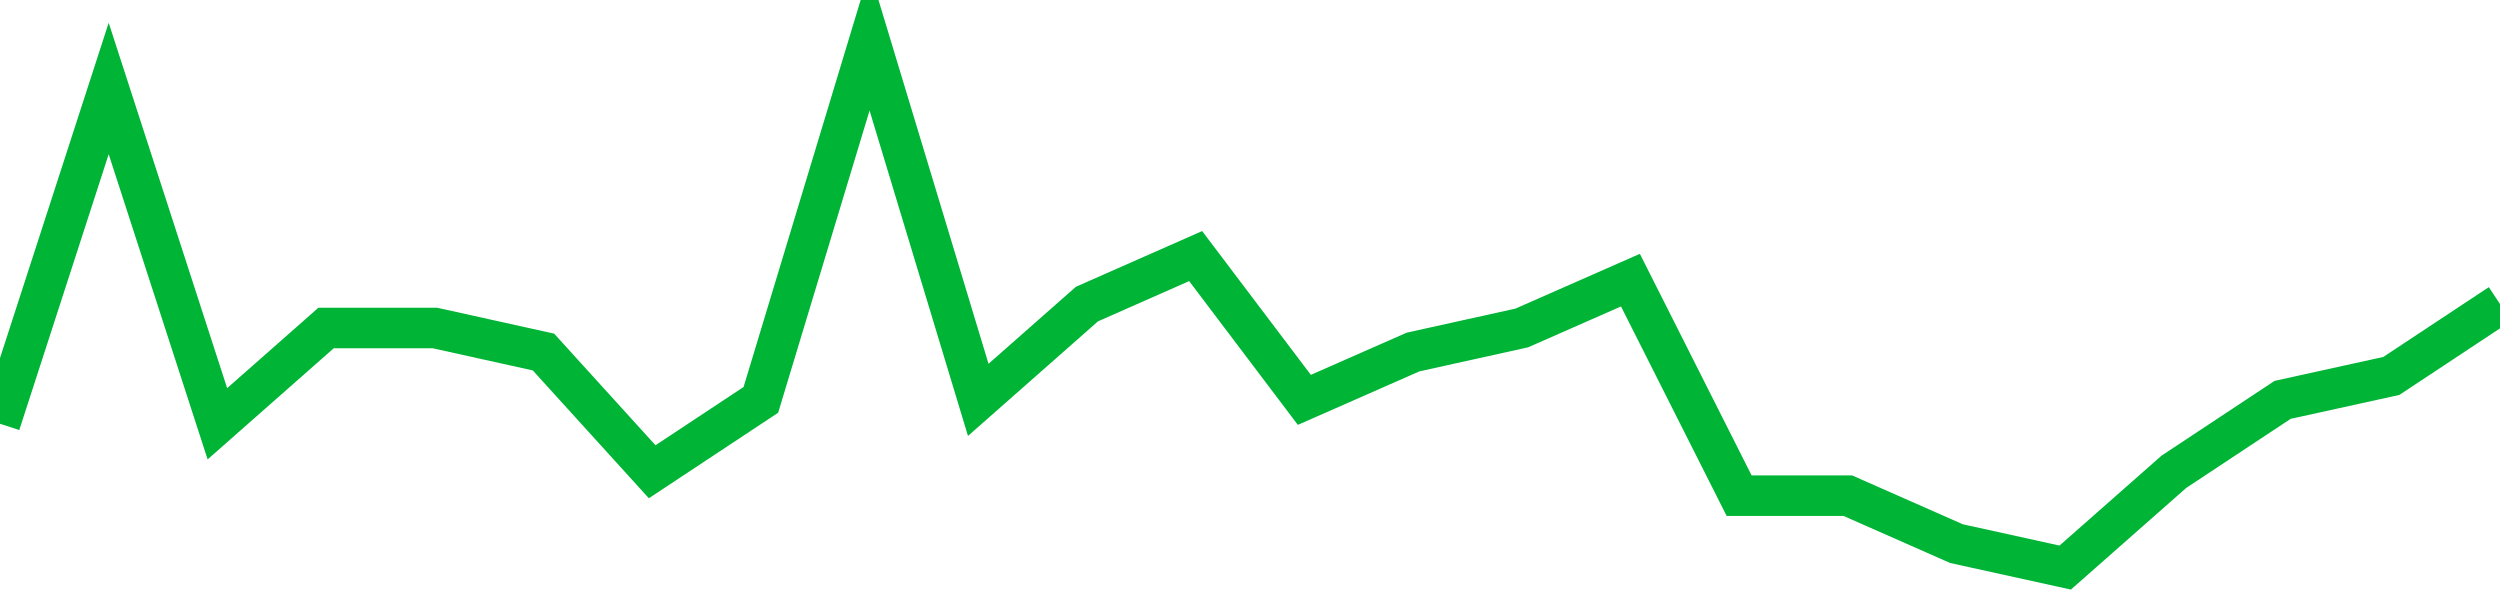 <!-- Generated with https://github.com/jxxe/sparkline/ --><svg viewBox="0 0 185 45" class="sparkline" xmlns="http://www.w3.org/2000/svg"><path class="sparkline--fill" d="M 0 31.36 L 0 31.36 L 8.043 6.55 L 16.087 31.36 L 24.13 24.27 L 32.174 24.27 L 40.217 26.05 L 48.261 34.91 L 56.304 29.59 L 64.348 3 L 72.391 29.59 L 80.435 22.5 L 88.478 18.95 L 96.522 29.59 L 104.565 26.05 L 112.609 24.27 L 120.652 20.73 L 128.696 36.68 L 136.739 36.68 L 144.783 40.23 L 152.826 42 L 160.87 34.91 L 168.913 29.59 L 176.957 27.82 L 185 22.5 V 45 L 0 45 Z" stroke="none" fill="none" ></path><path class="sparkline--line" d="M 0 31.36 L 0 31.36 L 8.043 6.55 L 16.087 31.36 L 24.13 24.27 L 32.174 24.27 L 40.217 26.05 L 48.261 34.91 L 56.304 29.59 L 64.348 3 L 72.391 29.59 L 80.435 22.5 L 88.478 18.95 L 96.522 29.59 L 104.565 26.05 L 112.609 24.27 L 120.652 20.73 L 128.696 36.68 L 136.739 36.68 L 144.783 40.23 L 152.826 42 L 160.87 34.91 L 168.913 29.59 L 176.957 27.82 L 185 22.5" fill="none" stroke-width="3" stroke="#00B436" ></path></svg>